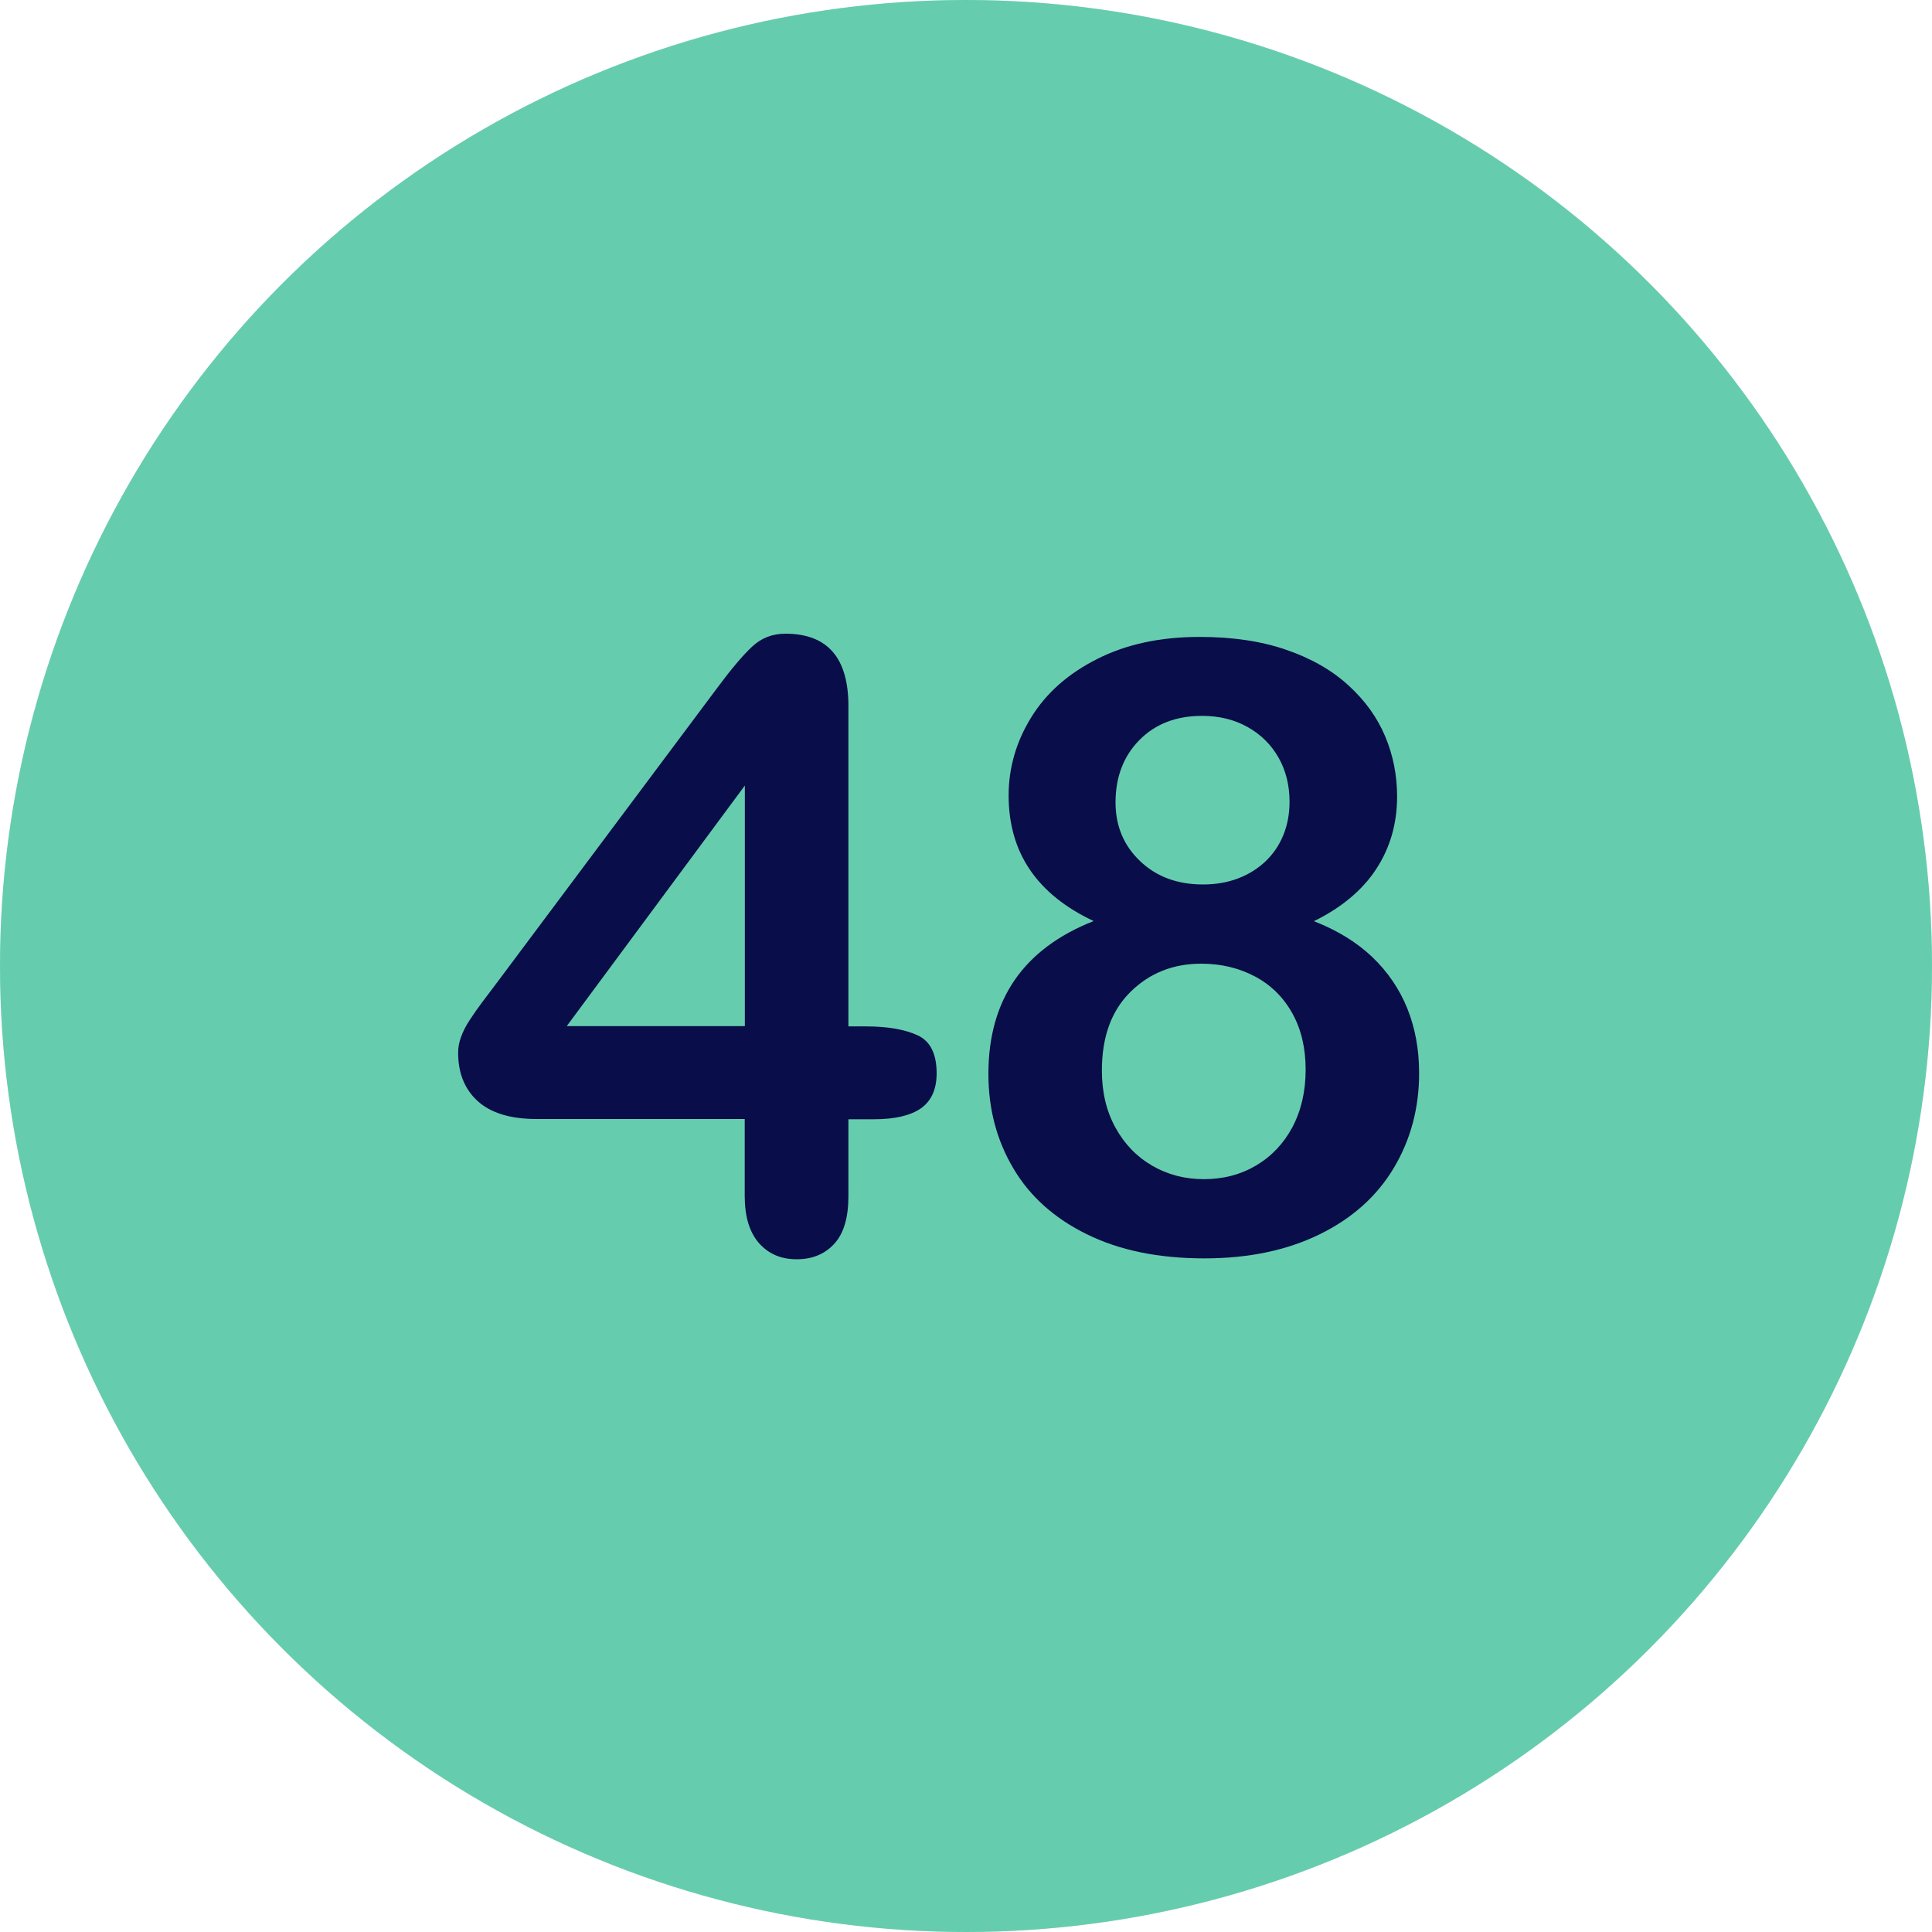 <svg xmlns="http://www.w3.org/2000/svg" xmlns:xlink="http://www.w3.org/1999/xlink" id="Layer_1" x="0px" y="0px" viewBox="0 0 1500 1500" style="enable-background:new 0 0 1500 1500;" xml:space="preserve"><style type="text/css">	.st0{fill:#E5E7EB;}	.st1{fill:#65CDAE;}	.st2{fill:#090D49;}</style><circle class="st0" cx="750" cy="750" r="750"></circle><circle class="st1" cx="750" cy="750" r="750"></circle><g>	<path class="st2" d="M578.2,928.6v-59.8H416.8c-20.4,0-35.6-4.6-45.8-13.8c-10.2-9.2-15.3-21.8-15.3-37.6c0-4.1,0.7-8.2,2.3-12.4   c1.5-4.2,3.7-8.6,6.8-13.2c3-4.6,6.1-9.1,9.3-13.3c3.2-4.3,7.2-9.5,11.9-15.8l170.4-228c11.1-15,20.3-25.9,27.5-32.6   c7.2-6.8,15.8-10.1,25.9-10.1c32.6,0,48.9,18.7,48.9,56v248.9h13.8c16.5,0,29.7,2.3,39.7,6.8c10,4.5,15,14.4,15,29.6   c0,12.4-4.1,21.5-12.2,27.2c-8.2,5.7-20.4,8.5-36.7,8.5h-19.6v59.8c0,16.5-3.6,28.8-10.9,36.8c-7.3,8-17,12.1-29.3,12.1   c-12,0-21.7-4.1-29.1-12.4C581.9,956.8,578.2,944.6,578.2,928.6z M440,796.7h138.3V609.9L440,796.7z"></path>	<path class="st2" d="M783.1,617.6c0-21.4,5.8-41.6,17.5-60.6c11.7-19,28.8-34.1,51.5-45.5c22.6-11.4,49-17,79.3-17   c25.5,0,47.9,3.3,67.2,10c19.3,6.6,35.4,15.8,48.2,27.5c12.9,11.7,22.4,24.9,28.6,39.6c6.2,14.7,9.3,30.3,9.3,46.8   c0,21-5.4,39.8-16.2,56.3c-10.8,16.5-27,30-48.4,40.5c18.2,7.1,33.3,16.4,45.3,27.8c12,11.5,21.1,24.8,27.2,39.9s9.2,31.9,9.2,50.3   c0,27-6.5,51.5-19.6,73.5c-13.1,22-32.3,39.2-57.6,51.6c-25.3,12.4-55.1,18.7-89.4,18.7c-35.6,0-66-6.2-91.3-18.7   c-25.3-12.4-44.4-29.5-57.2-51.3c-12.9-21.8-19.3-46.1-19.3-73.2c0-57.7,27.2-97.2,81.7-118.7C805.1,694.4,783.1,662,783.1,617.6z    M1013.7,830.5c0-16.7-3.4-31.3-10.3-43.7c-6.9-12.4-16.5-22-28.9-28.6c-12.4-6.6-26.4-10-41.8-10c-21.9,0-40.2,7.3-55,21.9   c-14.8,14.6-22.2,34.9-22.2,61.1c0,16.7,3.5,31.5,10.5,44.2c7,12.8,16.5,22.6,28.5,29.6c12,7,25.4,10.5,40.2,10.5   c15,0,28.5-3.5,40.5-10.6c12-7.1,21.4-17,28.3-29.9C1010.3,862,1013.7,847.2,1013.7,830.5z M933.3,555.8   c-20.2,0-36.4,6.3-48.7,18.8c-12.3,12.5-18.5,28.7-18.5,48.4c0,18.2,6.3,33.4,19,45.5c12.6,12.1,28.9,18.2,48.9,18.2   c10.1,0,19.2-1.6,27.5-4.8c8.3-3.2,15.3-7.7,21.2-13.3c5.9-5.7,10.5-12.4,13.7-20.3c3.2-7.8,4.8-16.5,4.8-25.9   c0-12.6-2.8-24-8.5-34.1c-5.7-10.1-13.7-18-24-23.8C958.4,558.7,946.6,555.8,933.3,555.8z"></path></g></svg>